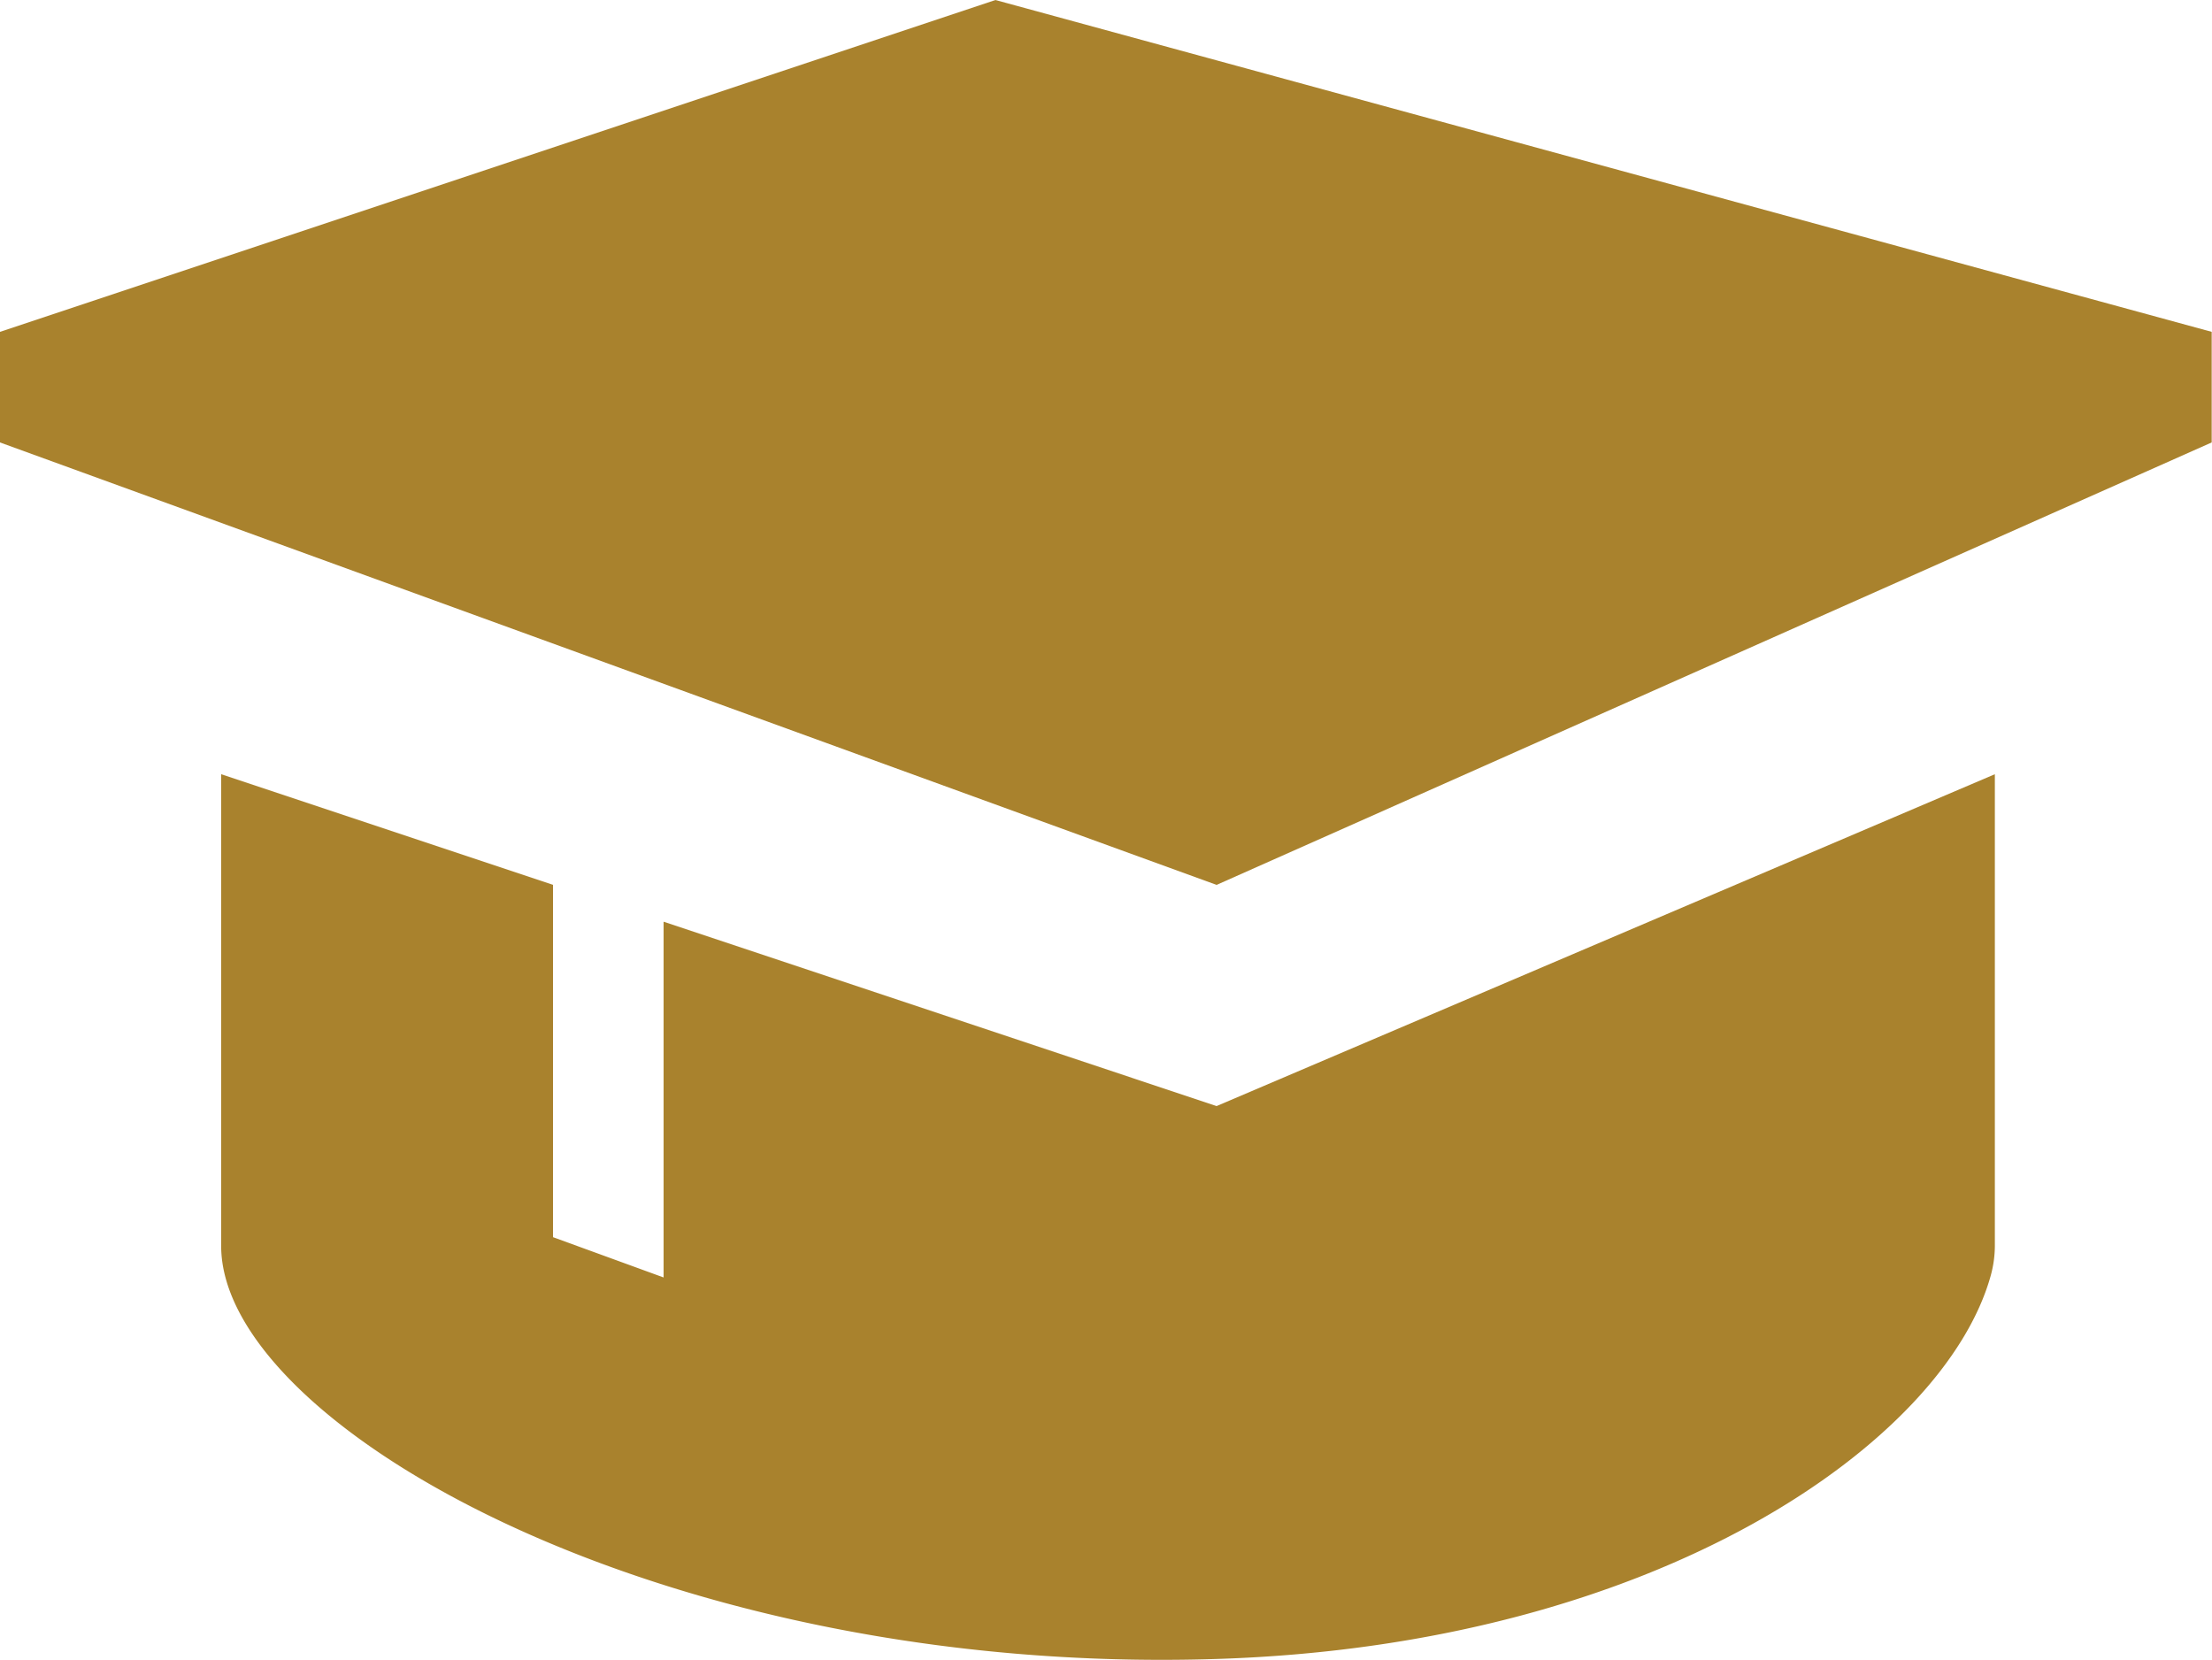 <svg viewBox="0 0 28.604 21.465" height="21.465" width="28.604" xmlns="http://www.w3.org/2000/svg">
  <g transform="translate(-4 -8)" id="bxs-graduation">
    <path fill="#a9822d" d="M4,12.291v1.43l15.732,5.721L32.6,13.721v-1.43L16.872,8Z" data-name="Trazado 2030" id="Trazado_2030"></path>
    <path fill="#a9822d" transform="translate(-1.14 -3.989)" d="M8,22v6.1c0,2.318,5.722,5.568,12.872,5.34,5.721-.18,9.419-2.82,10.011-4.958a1.466,1.466,0,0,0,.053-.383V22L20.872,26.291l-7.151-2.384v4.6l-1.43-.521V23.43Z" data-name="Trazado 2031" id="Trazado_2031"></path>
  </g>
</svg>
